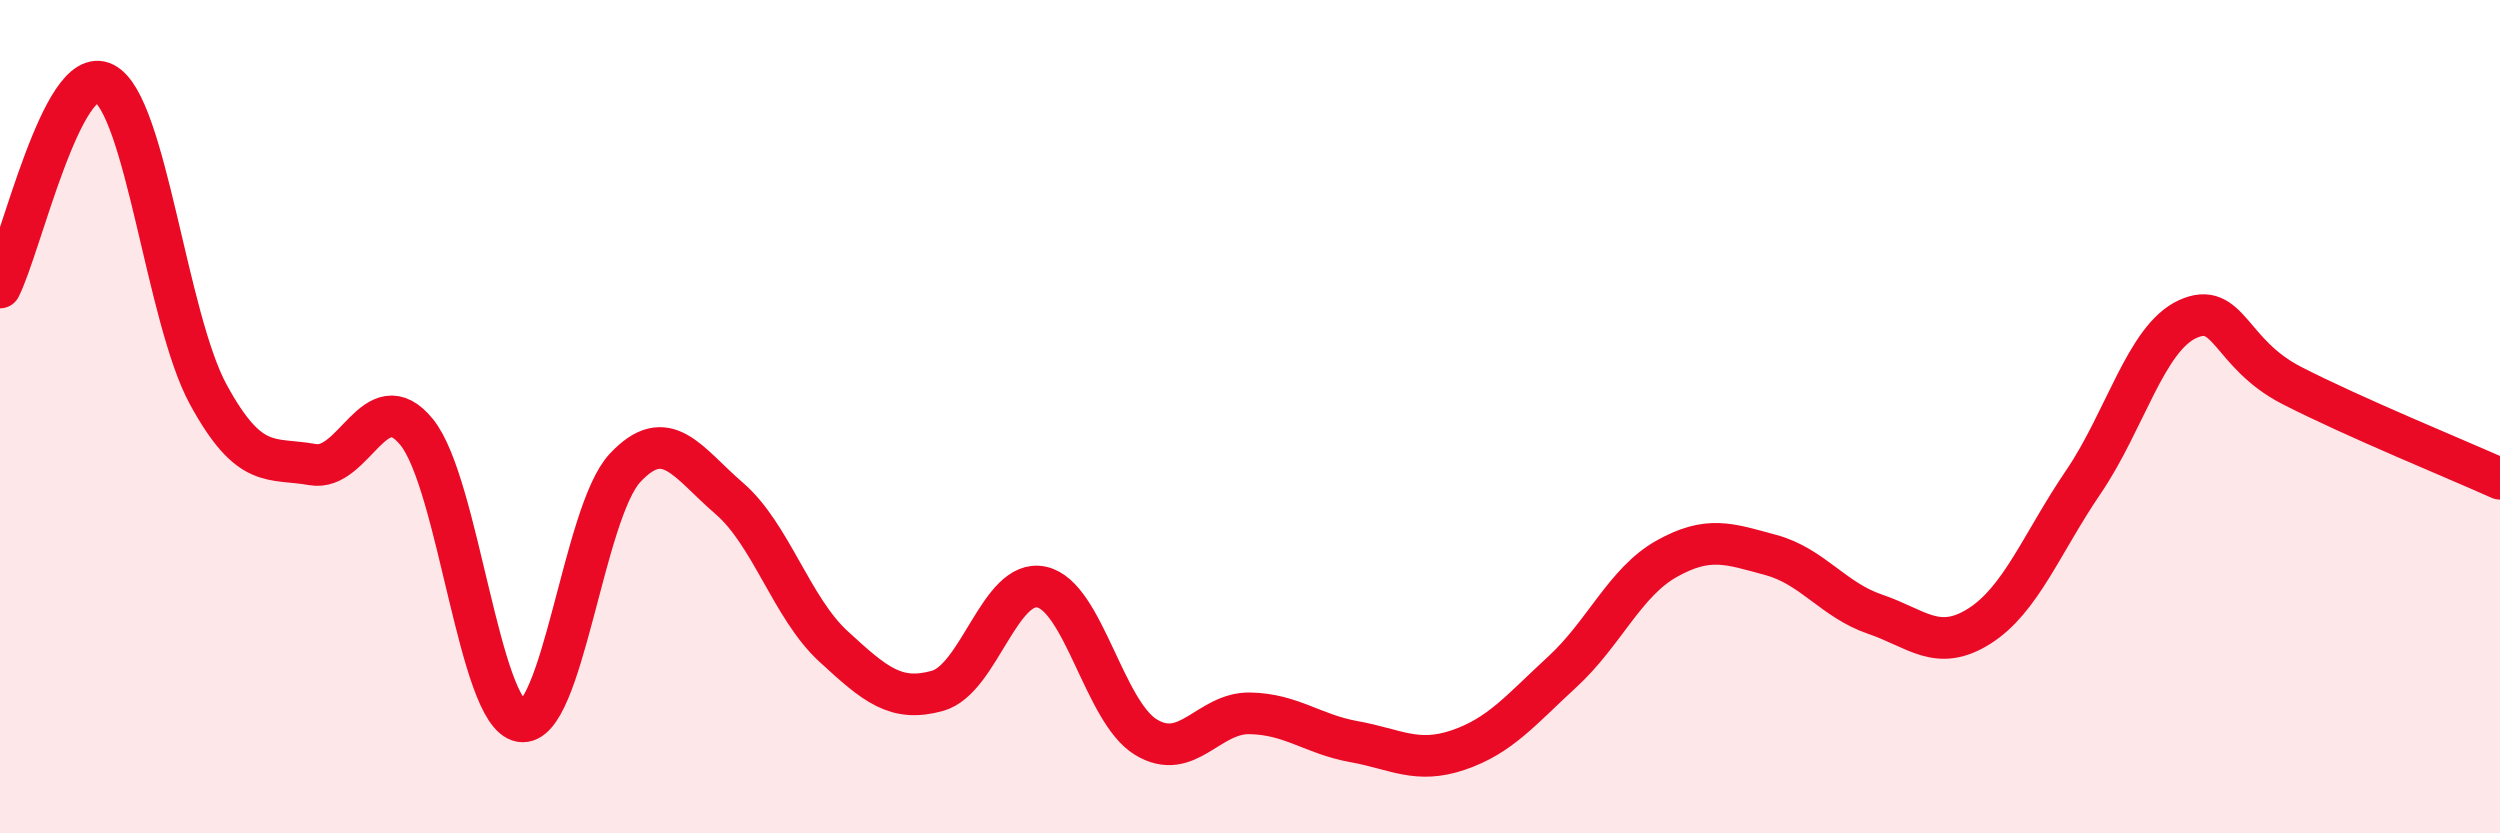 
    <svg width="60" height="20" viewBox="0 0 60 20" xmlns="http://www.w3.org/2000/svg">
      <path
        d="M 0,6.9 C 0.5,5.92 1.5,1.49 2.5,2 C 3.5,2.51 4,7.64 5,9.47 C 6,11.3 6.5,10.97 7.5,11.15 C 8.5,11.33 9,9.14 10,10.37 C 11,11.6 11.5,17.14 12.5,17.31 C 13.5,17.48 14,12.3 15,11.23 C 16,10.16 16.5,11.1 17.5,11.96 C 18.5,12.82 19,14.59 20,15.51 C 21,16.43 21.5,16.86 22.5,16.58 C 23.5,16.3 24,13.87 25,14.09 C 26,14.31 26.5,17.08 27.5,17.69 C 28.5,18.3 29,17.1 30,17.12 C 31,17.14 31.5,17.62 32.5,17.8 C 33.5,17.98 34,18.34 35,18 C 36,17.66 36.5,17.04 37.5,16.12 C 38.5,15.2 39,13.97 40,13.41 C 41,12.85 41.5,13.05 42.5,13.32 C 43.5,13.59 44,14.4 45,14.74 C 46,15.08 46.5,15.66 47.5,15.03 C 48.5,14.4 49,13.04 50,11.57 C 51,10.1 51.5,8.12 52.5,7.66 C 53.5,7.2 53.5,8.48 55,9.25 C 56.5,10.02 59,11.04 60,11.49L60 20L0 20Z"
        fill="#EB0A25"
        opacity="0.1"
        stroke-linecap="round"
        stroke-linejoin="round"
      />
      <path
        d="M 0,6.9 C 0.5,5.92 1.5,1.49 2.5,2 C 3.5,2.51 4,7.64 5,9.47 C 6,11.3 6.5,10.97 7.5,11.15 C 8.5,11.33 9,9.14 10,10.37 C 11,11.6 11.5,17.14 12.5,17.31 C 13.5,17.48 14,12.3 15,11.23 C 16,10.16 16.5,11.1 17.5,11.96 C 18.5,12.82 19,14.59 20,15.51 C 21,16.43 21.5,16.86 22.5,16.58 C 23.5,16.3 24,13.87 25,14.09 C 26,14.31 26.5,17.08 27.5,17.69 C 28.5,18.3 29,17.1 30,17.12 C 31,17.14 31.5,17.62 32.5,17.8 C 33.5,17.98 34,18.34 35,18 C 36,17.66 36.5,17.04 37.5,16.12 C 38.5,15.2 39,13.97 40,13.41 C 41,12.85 41.5,13.05 42.5,13.32 C 43.5,13.59 44,14.4 45,14.74 C 46,15.08 46.5,15.66 47.5,15.03 C 48.5,14.4 49,13.04 50,11.57 C 51,10.1 51.5,8.12 52.5,7.66 C 53.5,7.2 53.5,8.48 55,9.25 C 56.5,10.02 59,11.04 60,11.49"
        stroke="#EB0A25"
        stroke-width="1"
        fill="none"
        stroke-linecap="round"
        stroke-linejoin="round"
      />
    </svg>
  
